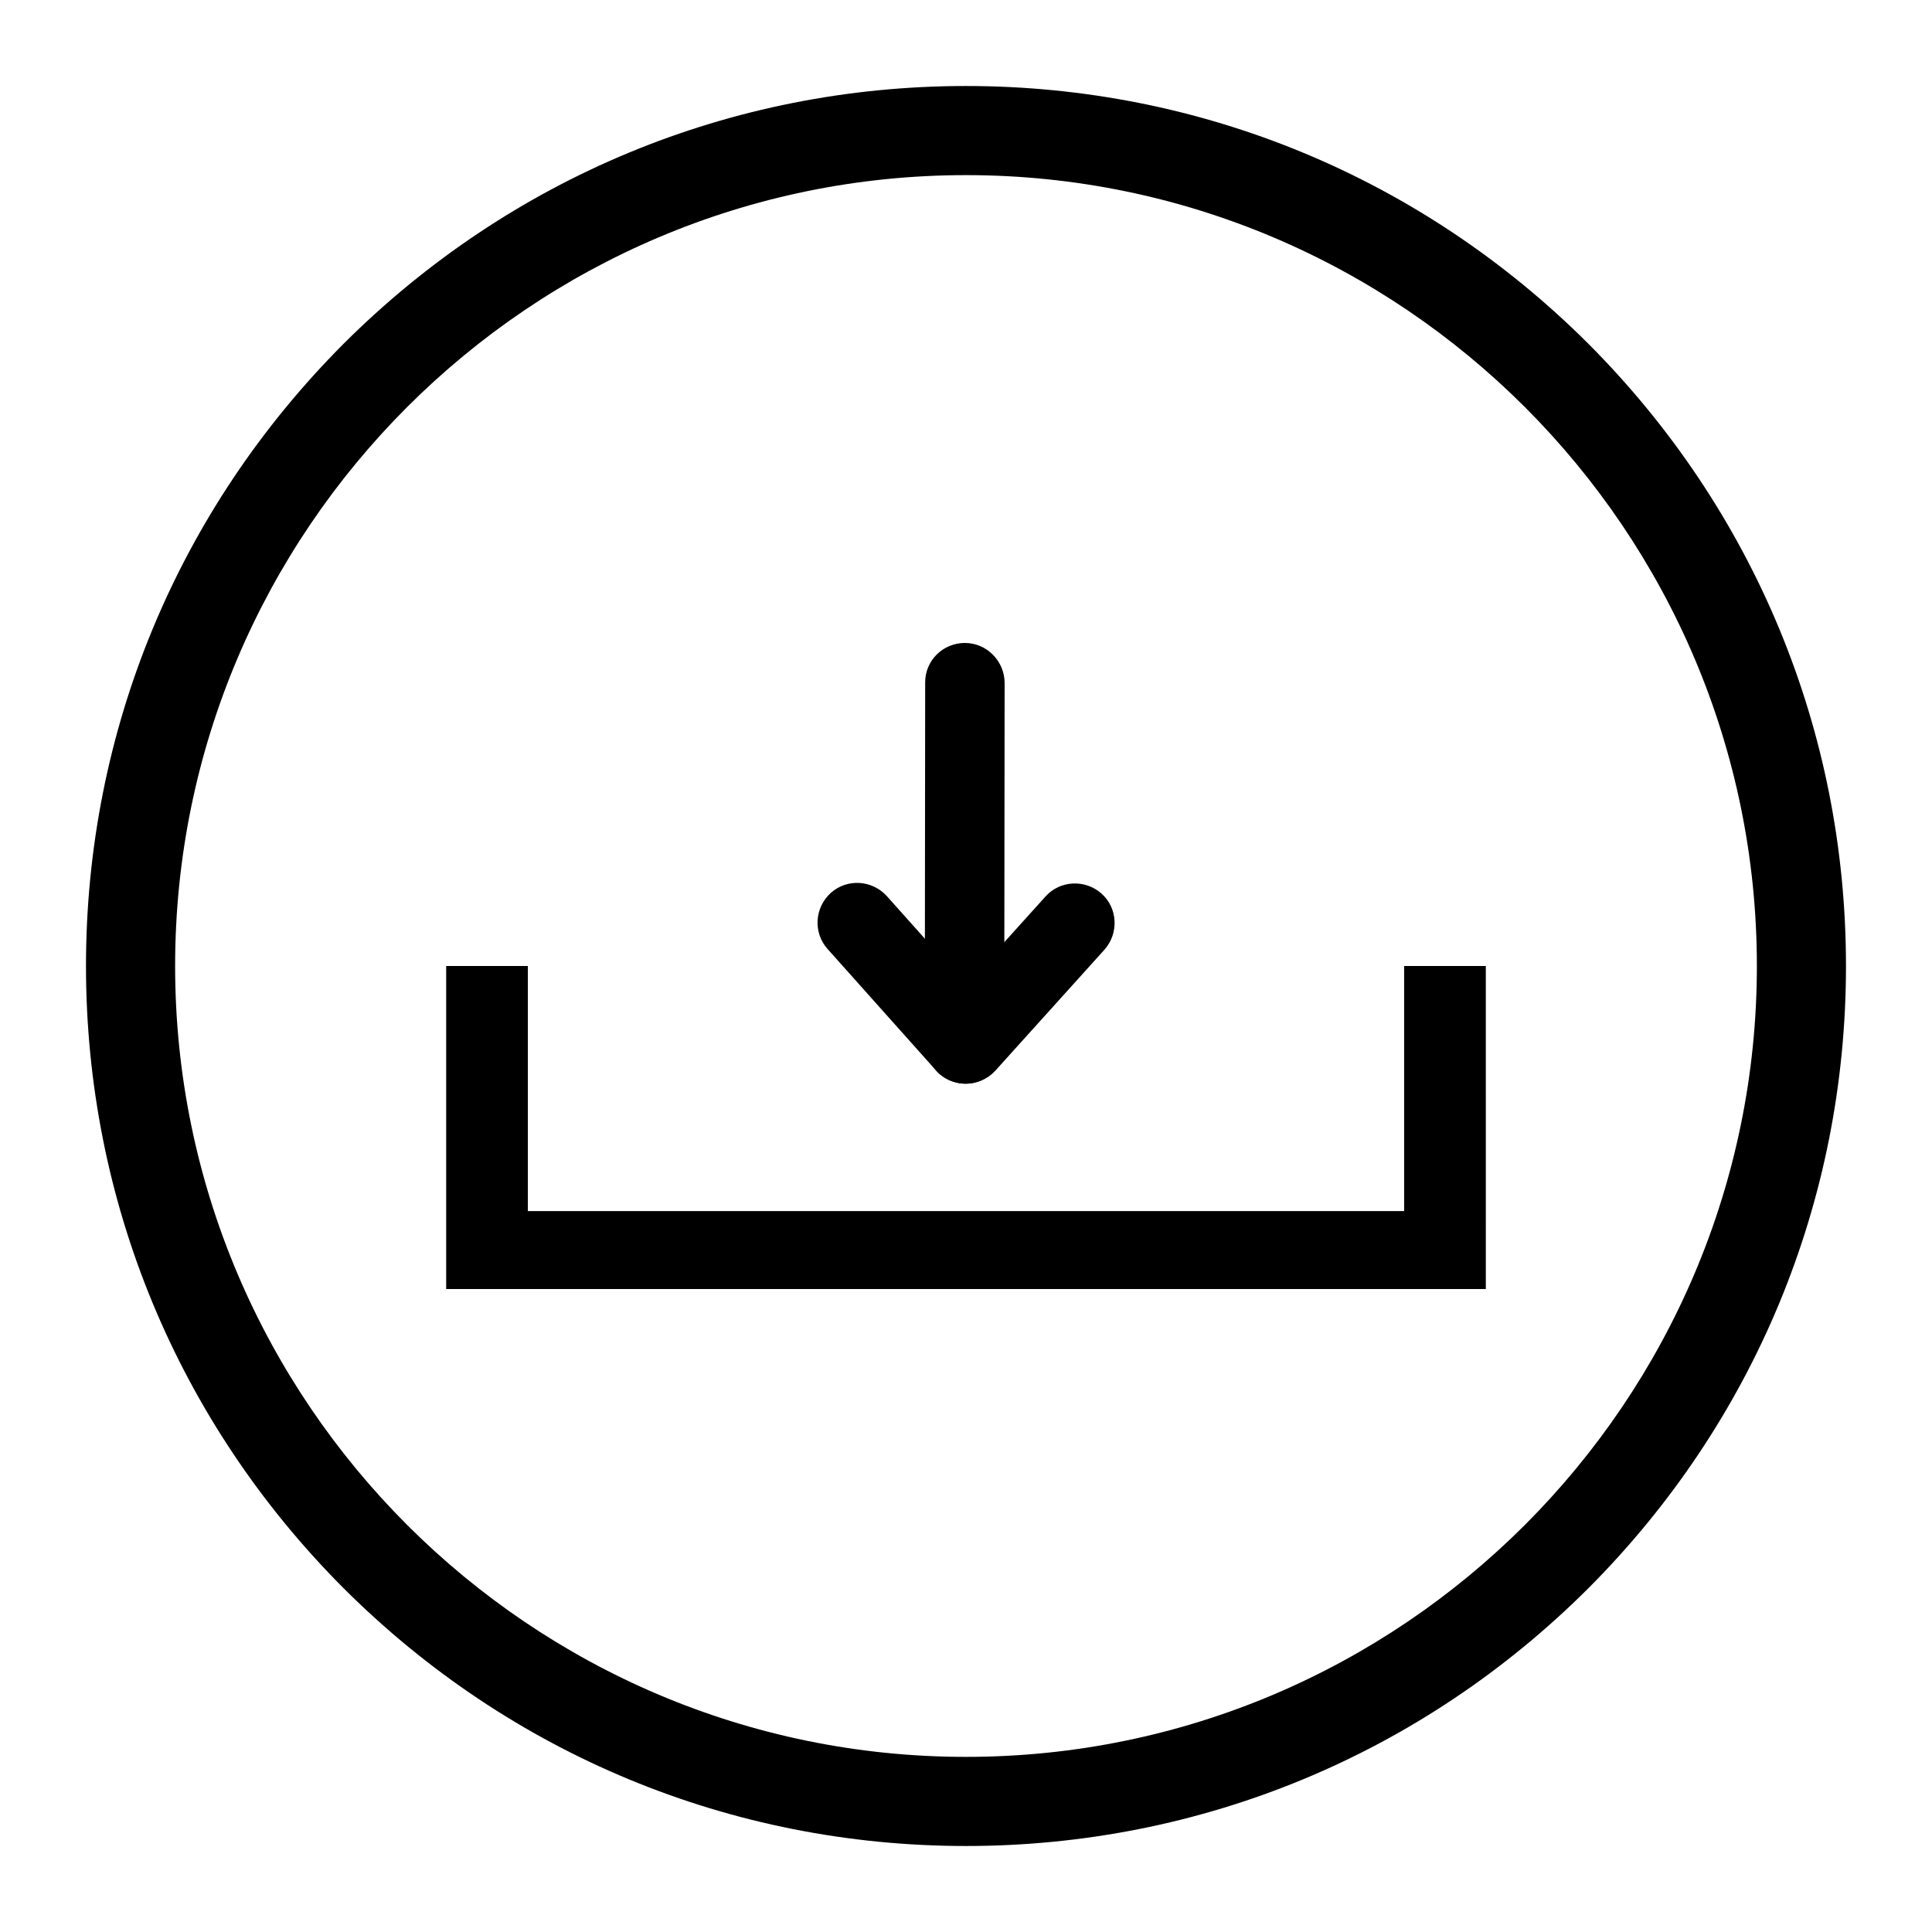 <?xml version="1.0" encoding="UTF-8"?>
<!-- Uploaded to: SVG Repo, www.svgrepo.com, Generator: SVG Repo Mixer Tools -->
<svg fill="#000000" width="800px" height="800px" version="1.1" viewBox="144 144 512 512" xmlns="http://www.w3.org/2000/svg">
 <g>
  <path d="m400 633.21c-62.289 0-120.84-24.305-164.92-68.289-43.988-44.082-68.293-102.63-68.293-164.92 0-62.289 24.305-120.84 68.289-164.92 44.086-43.984 102.63-68.289 164.92-68.289s120.84 24.305 164.92 68.289c43.984 44.086 68.289 102.63 68.289 164.92s-24.305 120.84-68.289 164.92c-44.082 43.984-102.63 68.289-164.92 68.289zm0-442.8c-115.52 0-209.59 94.07-209.59 209.59s94.07 209.59 209.59 209.59 209.59-94.07 209.59-209.59c-0.004-115.52-94.074-209.59-209.59-209.59z"/>
  <path d="m537.76 485.61h-275.52v-85.605h21.648v64.941h232.22v-64.941h21.648z"/>
  <path d="m399.61 427.55c-5.805 0-10.527-4.43-10.527-10.234l0.098-92.496c0-5.805 4.723-10.43 10.527-10.43s10.527 4.82 10.527 10.629l-0.098 92.301c0 5.801-4.723 10.23-10.527 10.23z"/>
  <path d="m399.9 431.19c-2.856 0-5.805-1.18-7.871-3.543l-28.734-32.176c-3.836-4.328-3.445-10.922 0.887-14.859 4.328-3.836 10.922-3.445 14.859 0.887l28.734 32.176c3.836 4.328 3.445 10.922-0.887 14.859-1.969 1.77-4.527 2.656-6.988 2.656z"/>
  <path d="m399.9 431.19c-2.461 0-5.019-0.887-6.988-2.656-4.328-3.836-4.625-10.527-0.789-14.859l28.93-32.078c3.836-4.328 10.527-4.625 14.859-0.789 4.328 3.836 4.625 10.527 0.789 14.859l-28.93 32.078c-2.164 2.266-5.016 3.445-7.871 3.445z"/>
 </g>
</svg>